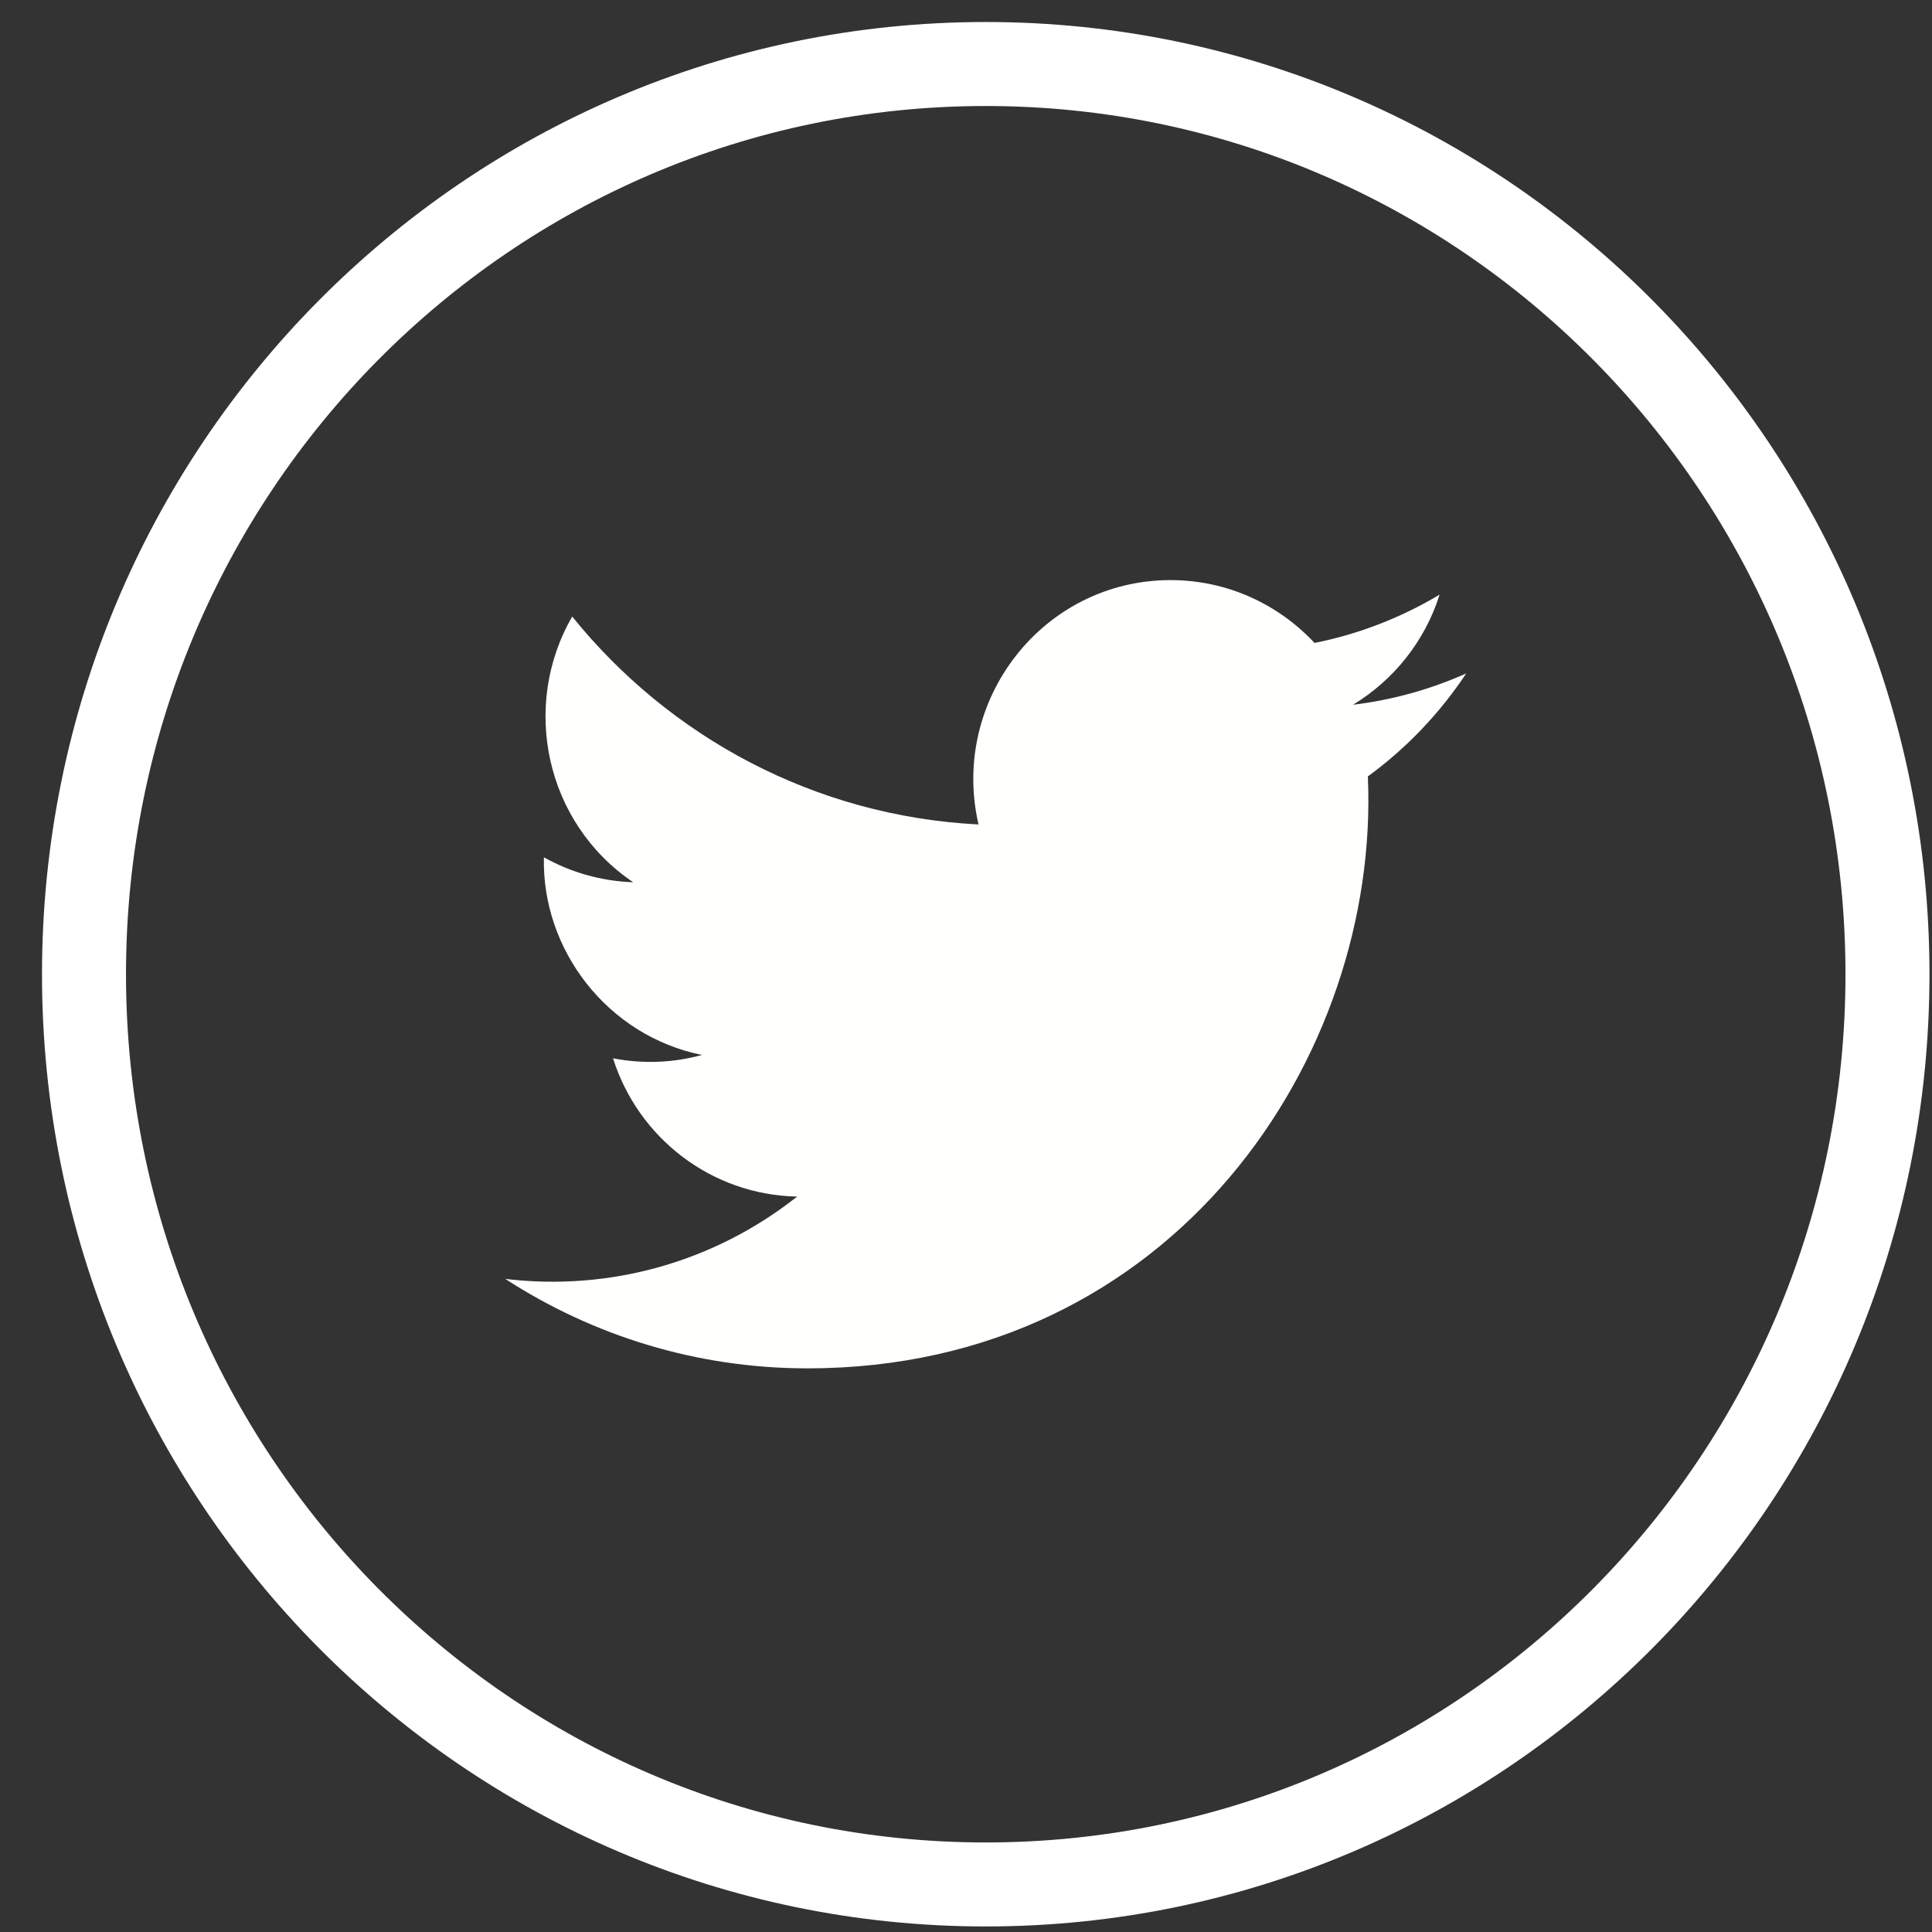 <?xml version="1.0" encoding="UTF-8"?>
<svg width="23px" height="23px" viewBox="0 0 23 23" version="1.1" xmlns="http://www.w3.org/2000/svg" xmlns:xlink="http://www.w3.org/1999/xlink">
    <rect x="0" y="0" width="23" height="23" fill="#333333" stroke="none"/>
    <!-- Generator: Sketch 56 (81588) - https://sketch.com -->
    <title>Group 2</title>
    <desc>Created with Sketch.</desc>
    <g id="Page-1" stroke="none" stroke-width="1" fill="none" fill-rule="evenodd">
        <g id="Quienes-Somos" transform="translate(-810, -1590)">
            <g id="Group-4" transform="translate(761, 1565.528)">
                <g id="Group-3" transform="translate(6, 25.234)">
                    <g id="Group-2" transform="translate(44, 0)">
                        <path d="M10.735,21.672 L10.735,21.672 C4.806,21.672 -2.84217094e-14,16.82 -2.84217094e-14,10.836 C-2.84217094e-14,4.851 4.806,-2.84217094e-14 10.735,-2.84217094e-14 C16.664,-2.84217094e-14 21.47,4.851 21.47,10.836 C21.47,16.82 16.664,21.672 10.735,21.672" id="Fill-15" stroke="#FFFFFF"></path>
                        <path d="M5.015,14.463 C6.054,15.136 7.288,15.528 8.613,15.528 C12.97,15.528 15.432,11.813 15.284,8.481 C15.742,8.147 16.14,7.73 16.455,7.255 C16.033,7.443 15.581,7.571 15.107,7.628 C15.591,7.335 15.964,6.871 16.138,6.317 C15.685,6.588 15.182,6.786 14.649,6.892 C14.22,6.432 13.61,6.144 12.935,6.144 C11.42,6.144 10.307,7.571 10.649,9.053 C8.698,8.954 6.969,8.011 5.812,6.578 C5.197,7.642 5.493,9.036 6.538,9.741 C6.153,9.728 5.791,9.621 5.475,9.444 C5.449,10.542 6.228,11.568 7.357,11.797 C7.026,11.888 6.665,11.908 6.298,11.837 C6.595,12.779 7.463,13.463 8.49,13.483 C7.503,14.263 6.26,14.612 5.015,14.463" id="Fill-16" fill="#FFFFFE"></path>
                    </g>
                </g>
            </g>
        </g>
    </g>
</svg>